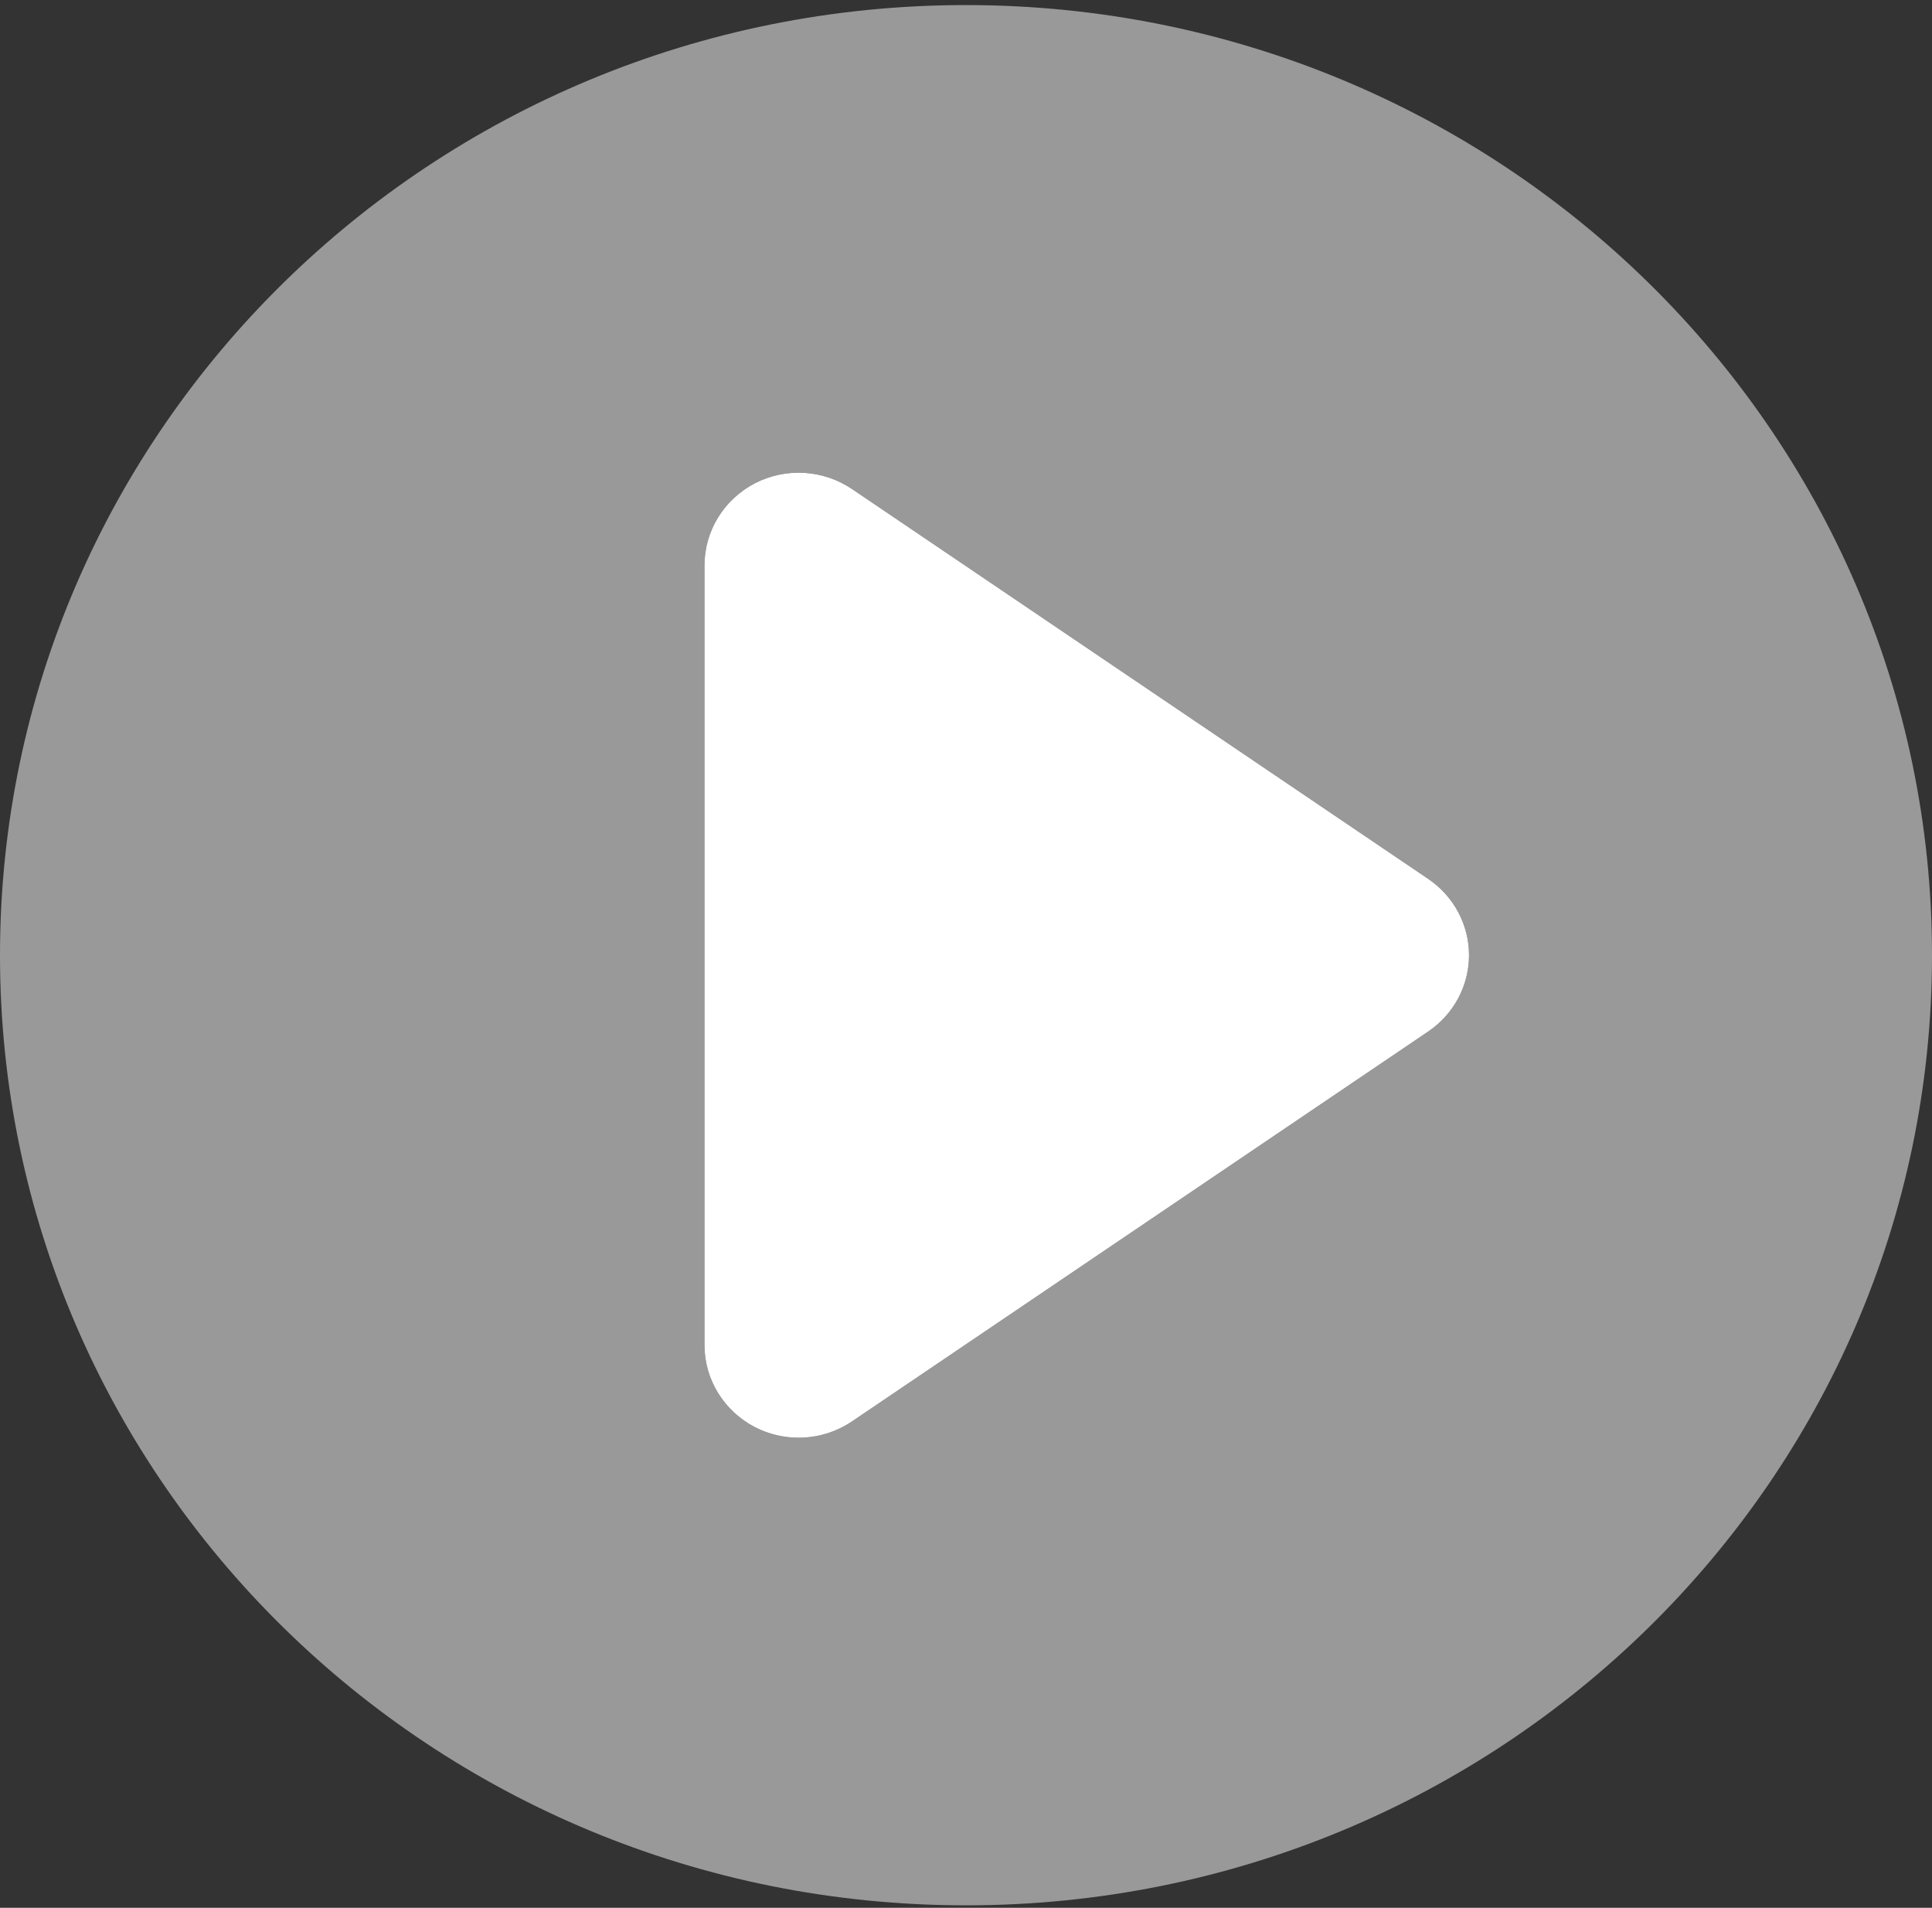 <?xml version="1.0" encoding="UTF-8" standalone="no"?>
<svg width="80px" height="79px" viewBox="0 0 80 79" version="1.1" xmlns="http://www.w3.org/2000/svg" xmlns:xlink="http://www.w3.org/1999/xlink" xmlns:sketch="http://www.bohemiancoding.com/sketch/ns">
    <rect x="0" y="0" width="80" height="79" fill="#333333" stroke="none"/>
    <!-- Generator: Sketch 3.3.3 (12072) - http://www.bohemiancoding.com/sketch -->
    <title>play video Cabecera off</title>
    <desc>Created with Sketch.</desc>
    <defs></defs>
    <g id="Page-1" stroke="none" stroke-width="1" fill="none" fill-rule="evenodd" sketch:type="MSPage">
        <g id="HD_DESK_INT_VIDEO-AUDIO-para-sistemas" sketch:type="MSArtboardGroup" transform="translate(-867, -1285)" fill="#FFFFFF">
            <g id="Contenido" sketch:type="MSLayerGroup" transform="translate(533.5, 312)">
                <g id="Vídeo-Copy" transform="translate(0, 749)" sketch:type="MSShapeGroup">
                    <g id="Video-on" transform="translate(0.5, 54)">
                        <g id="play-video-Cabecera-off" transform="translate(333, 170)">
                            <path d="M40,0.21 C17.907,0.21 0,17.823 0,39.554 C0,61.285 17.907,78.898 40,78.898 C62.093,78.898 80,61.285 80,39.554 C80,17.823 62.093,0.21 40,0.21 L40,0.21 Z M59.14,42.713 L35.28,58.858 C34.617,59.305 33.844,59.534 33.069,59.534 C32.446,59.534 31.827,59.388 31.257,59.095 C29.976,58.429 29.171,57.122 29.171,55.7 L29.171,23.409 C29.171,21.987 29.976,20.68 31.257,20.013 C32.538,19.352 34.086,19.443 35.28,20.25 L59.14,36.395 C60.196,37.11 60.829,38.293 60.829,39.554 C60.829,40.815 60.196,41.998 59.14,42.713 L59.14,42.713 Z" id="Shape-Copy-2" fill-opacity="0.5"></path>
                            <path d="M35.28,58.858 C34.617,59.305 33.844,59.534 33.069,59.534 C32.446,59.534 31.827,59.388 31.257,59.095 C29.976,58.429 29.171,57.122 29.171,55.7 L29.171,23.409 C29.171,21.987 29.976,20.68 31.257,20.013 C32.538,19.352 34.086,19.443 35.28,20.25 L59.14,36.395 C60.196,37.11 60.829,38.293 60.829,39.554 C60.829,40.815 60.196,41.998 59.14,42.713 L35.28,58.858 Z" id="Path"></path>
                        </g>
                    </g>
                </g>
            </g>
        </g>
    </g>
</svg>